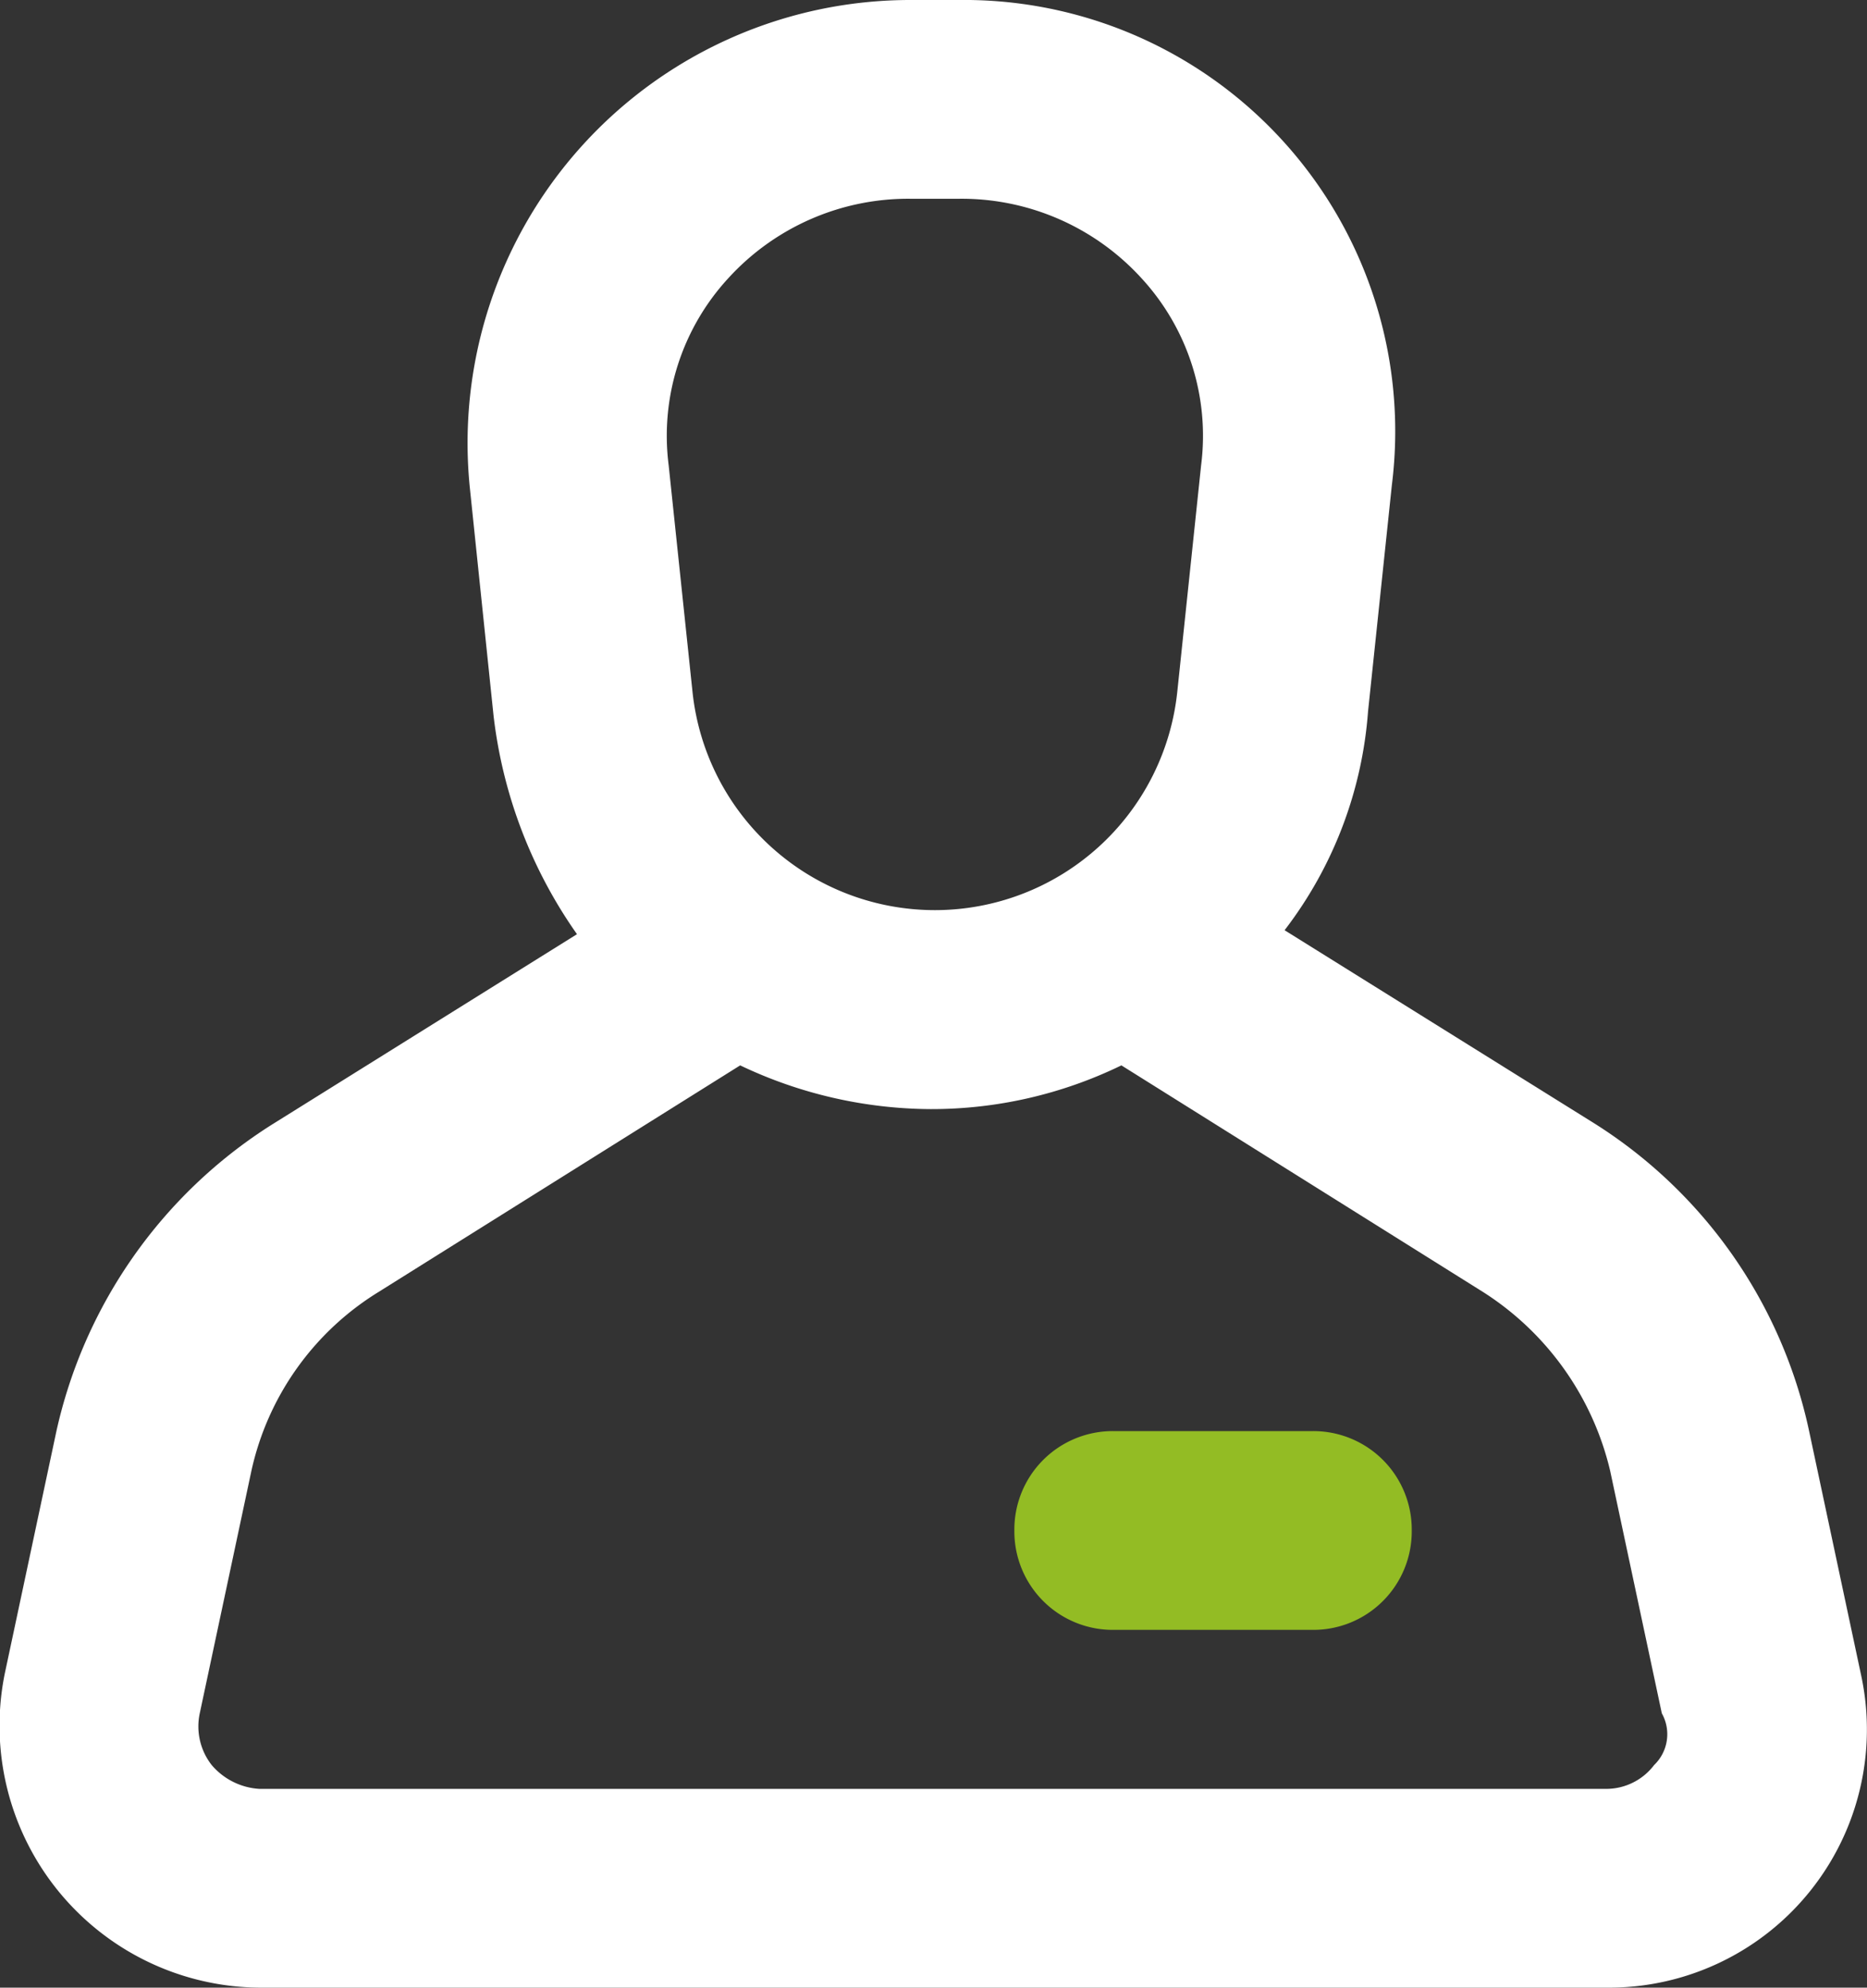 <svg xmlns="http://www.w3.org/2000/svg" xmlns:xlink="http://www.w3.org/1999/xlink" width="14.095" height="15" viewBox="0 0 14.095 15">
<rect x="0" y="0" width="14.095" height="15" fill="#333333" stroke="none"/>
<defs>
<clipPath id="clip-path">
<rect width="14.095" height="15" fill="none"/>
</clipPath>
</defs>
<g id="Icon_User" clip-path="url(#clip-path)">
<path id="Path_5" data-name="Path 5" d="M14.022,12.63l-.39-1.83a3.643,3.643,0,0,0-1.65-2.34L9.672,7.02a3.081,3.081,0,0,0,.63-1.65l.18-1.71A3.255,3.255,0,0,0,7.212,0h-.36a3.343,3.343,0,0,0-3.33,3.69L3.7,5.4a3.579,3.579,0,0,0,.63,1.65L2.022,8.49A3.68,3.68,0,0,0,.4,10.8l-.39,1.83A1.977,1.977,0,0,0,1.932,15H12.1A1.948,1.948,0,0,0,14.022,12.63ZM5.472,2.1a1.838,1.838,0,0,1,1.38-.6h.36a1.838,1.838,0,0,1,1.38.6,1.754,1.754,0,0,1,.45,1.41l-.18,1.71a1.84,1.84,0,0,1-3.66,0l-.18-1.71A1.754,1.754,0,0,1,5.472,2.1Zm6.99,11.22a.454.454,0,0,1-.36.18H1.932a.513.513,0,0,1-.36-.18.473.473,0,0,1-.09-.39l.39-1.83a2.118,2.118,0,0,1,.96-1.35l2.73-1.71A3.376,3.376,0,0,0,7,8.37a3.277,3.277,0,0,0,1.44-.33l2.73,1.71a2.2,2.2,0,0,1,.96,1.35l.39,1.83A.322.322,0,0,1,12.462,13.32Z" transform="translate(0.026)" fill="#fff"/>
<path id="Path_6" data-name="Path 6" d="M27.75,37.5h-1.5a.743.743,0,0,1-.75-.75h0a.743.743,0,0,1,.75-.75h1.5a.743.743,0,0,1,.75.75h0A.743.743,0,0,1,27.75,37.5Z" transform="translate(-17.842 -25.2)" fill="#93bc24"/>
</g>
</svg>
